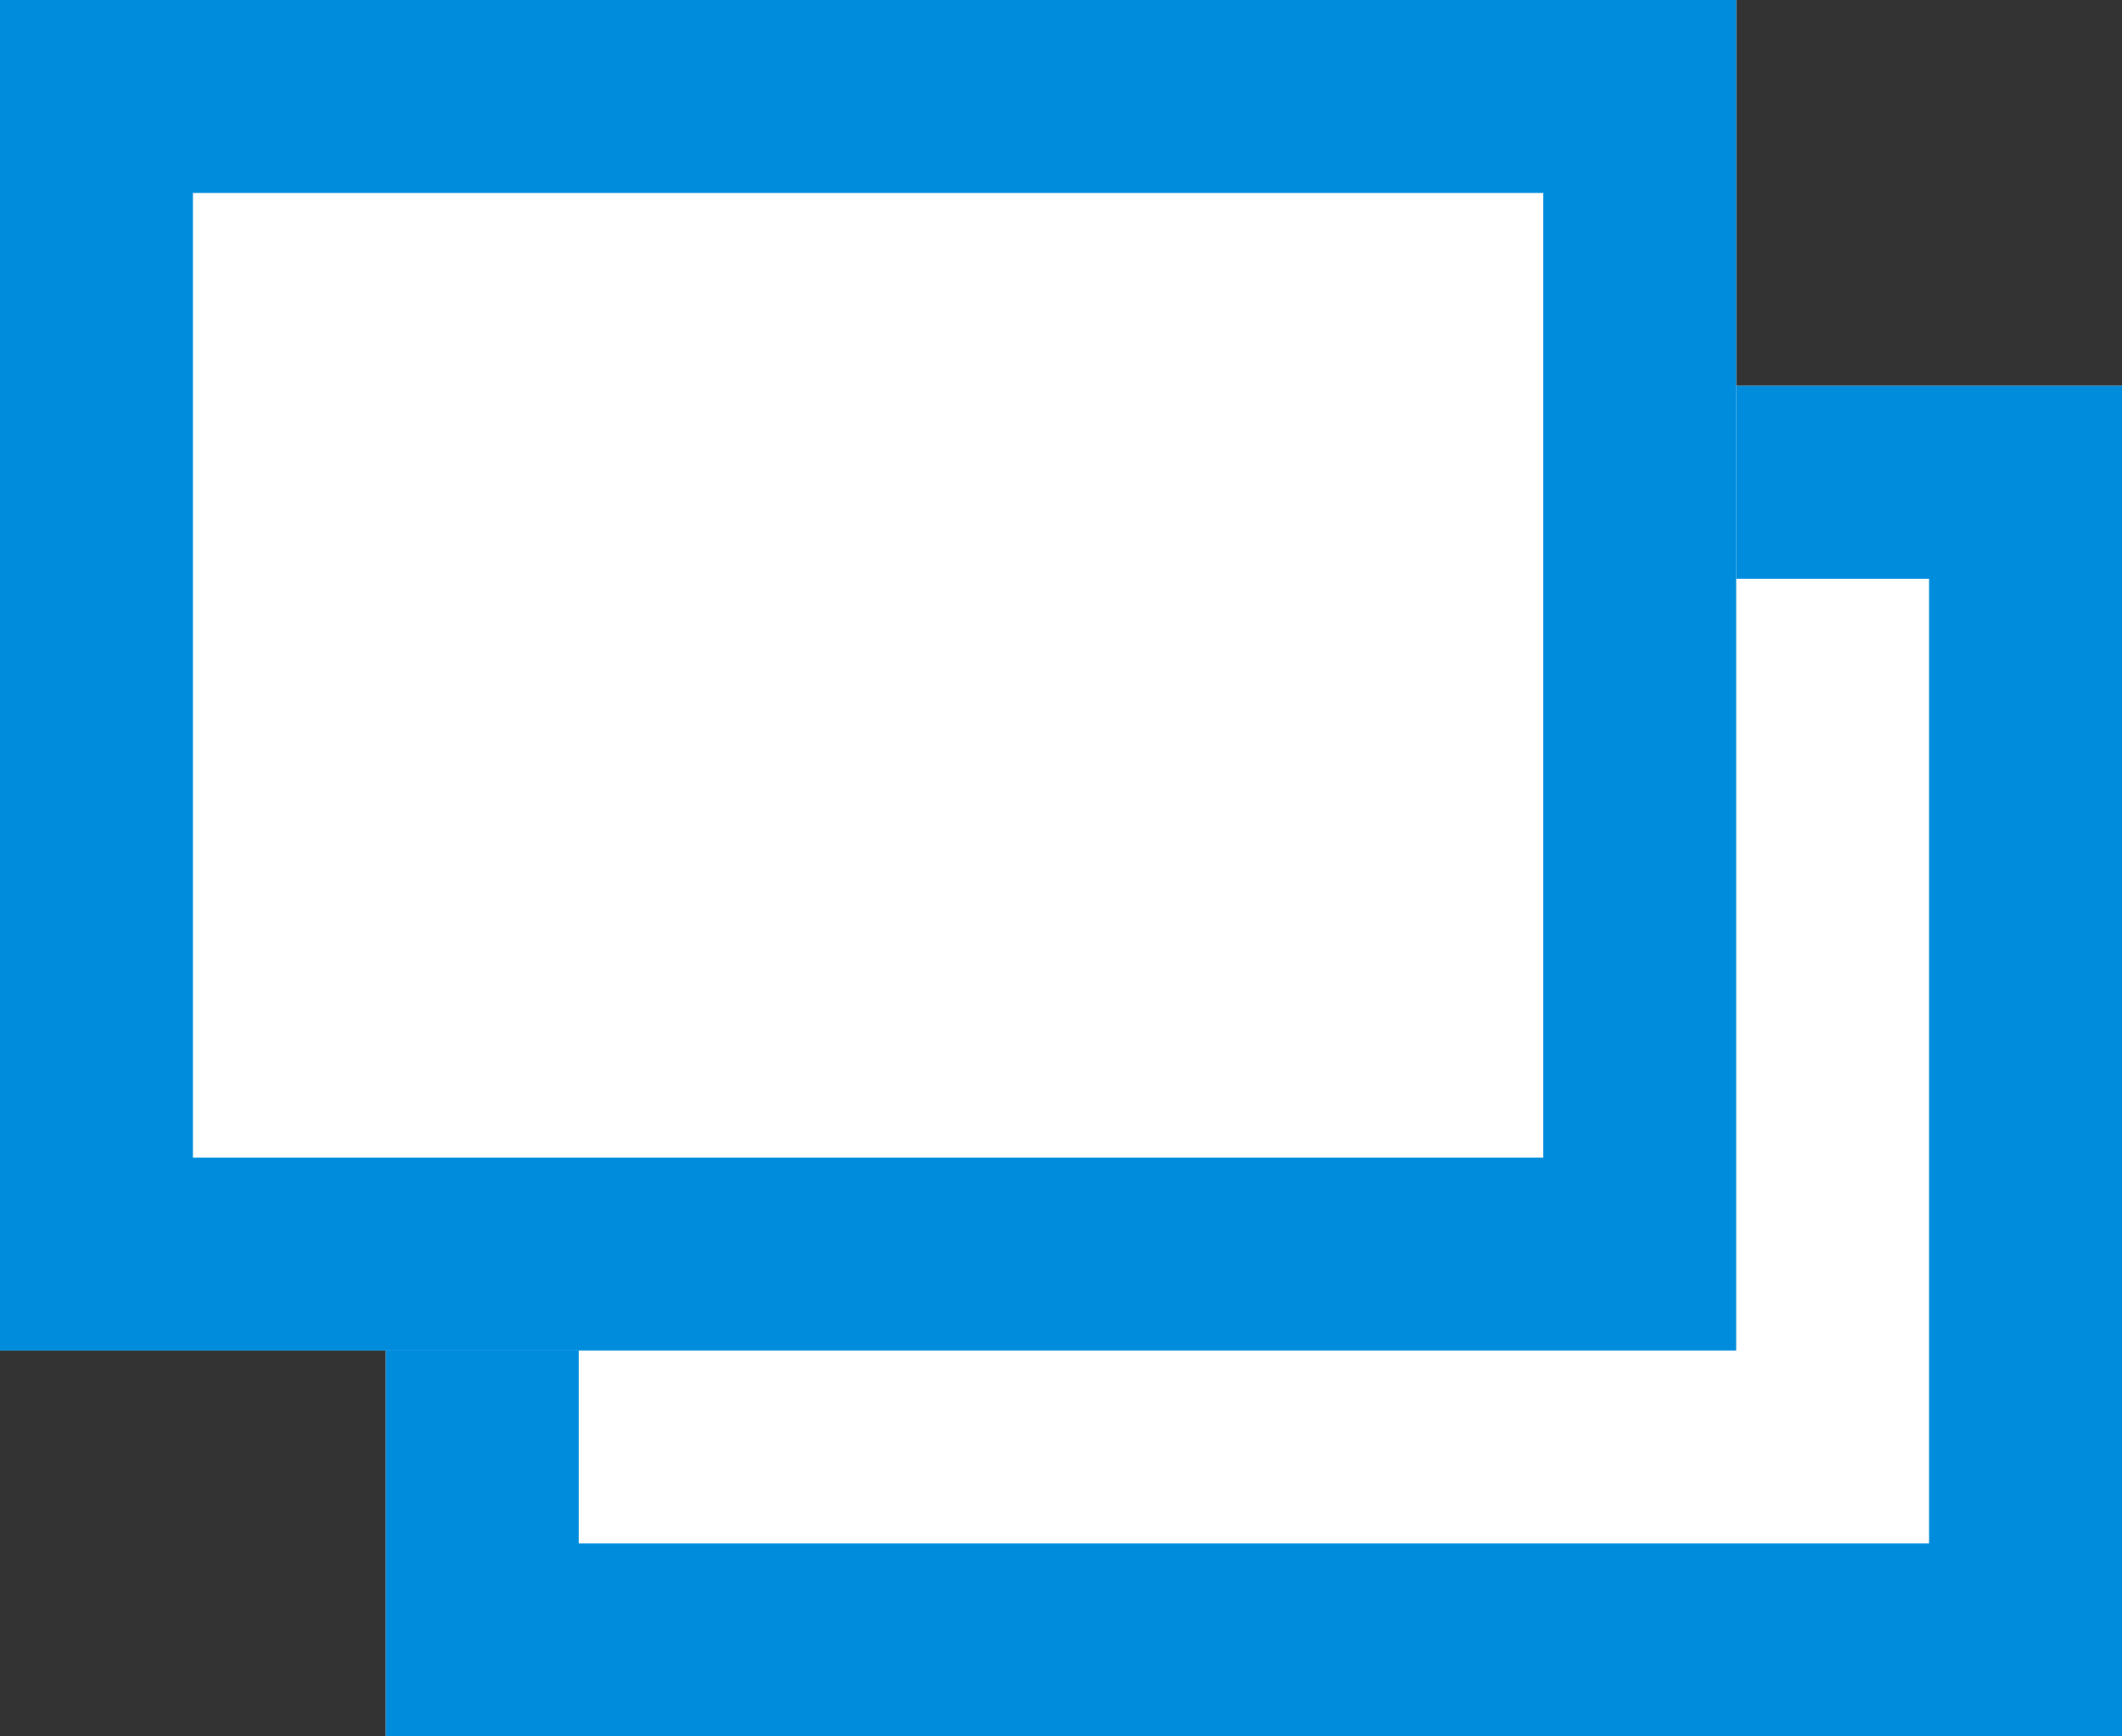 <svg xmlns="http://www.w3.org/2000/svg" width="11" height="9"><rect width="100%" height="100%" fill="#333333" stroke="none"/><g data-name="グループ 168"><path data-name="長方形 745" fill="#fff" d="M2 2h9v7H2z"/><path data-name="長方形 745 - アウトライン" d="M3 3v5h7V3H3M2 2h9v7H2z" fill="#008cdc"/><path data-name="長方形 744" fill="#fff" d="M0 0h9v7H0z"/><path data-name="長方形 744 - アウトライン" d="M1 1v5h7V1H1M0 0h9v7H0z" fill="#008cdc"/></g></svg>